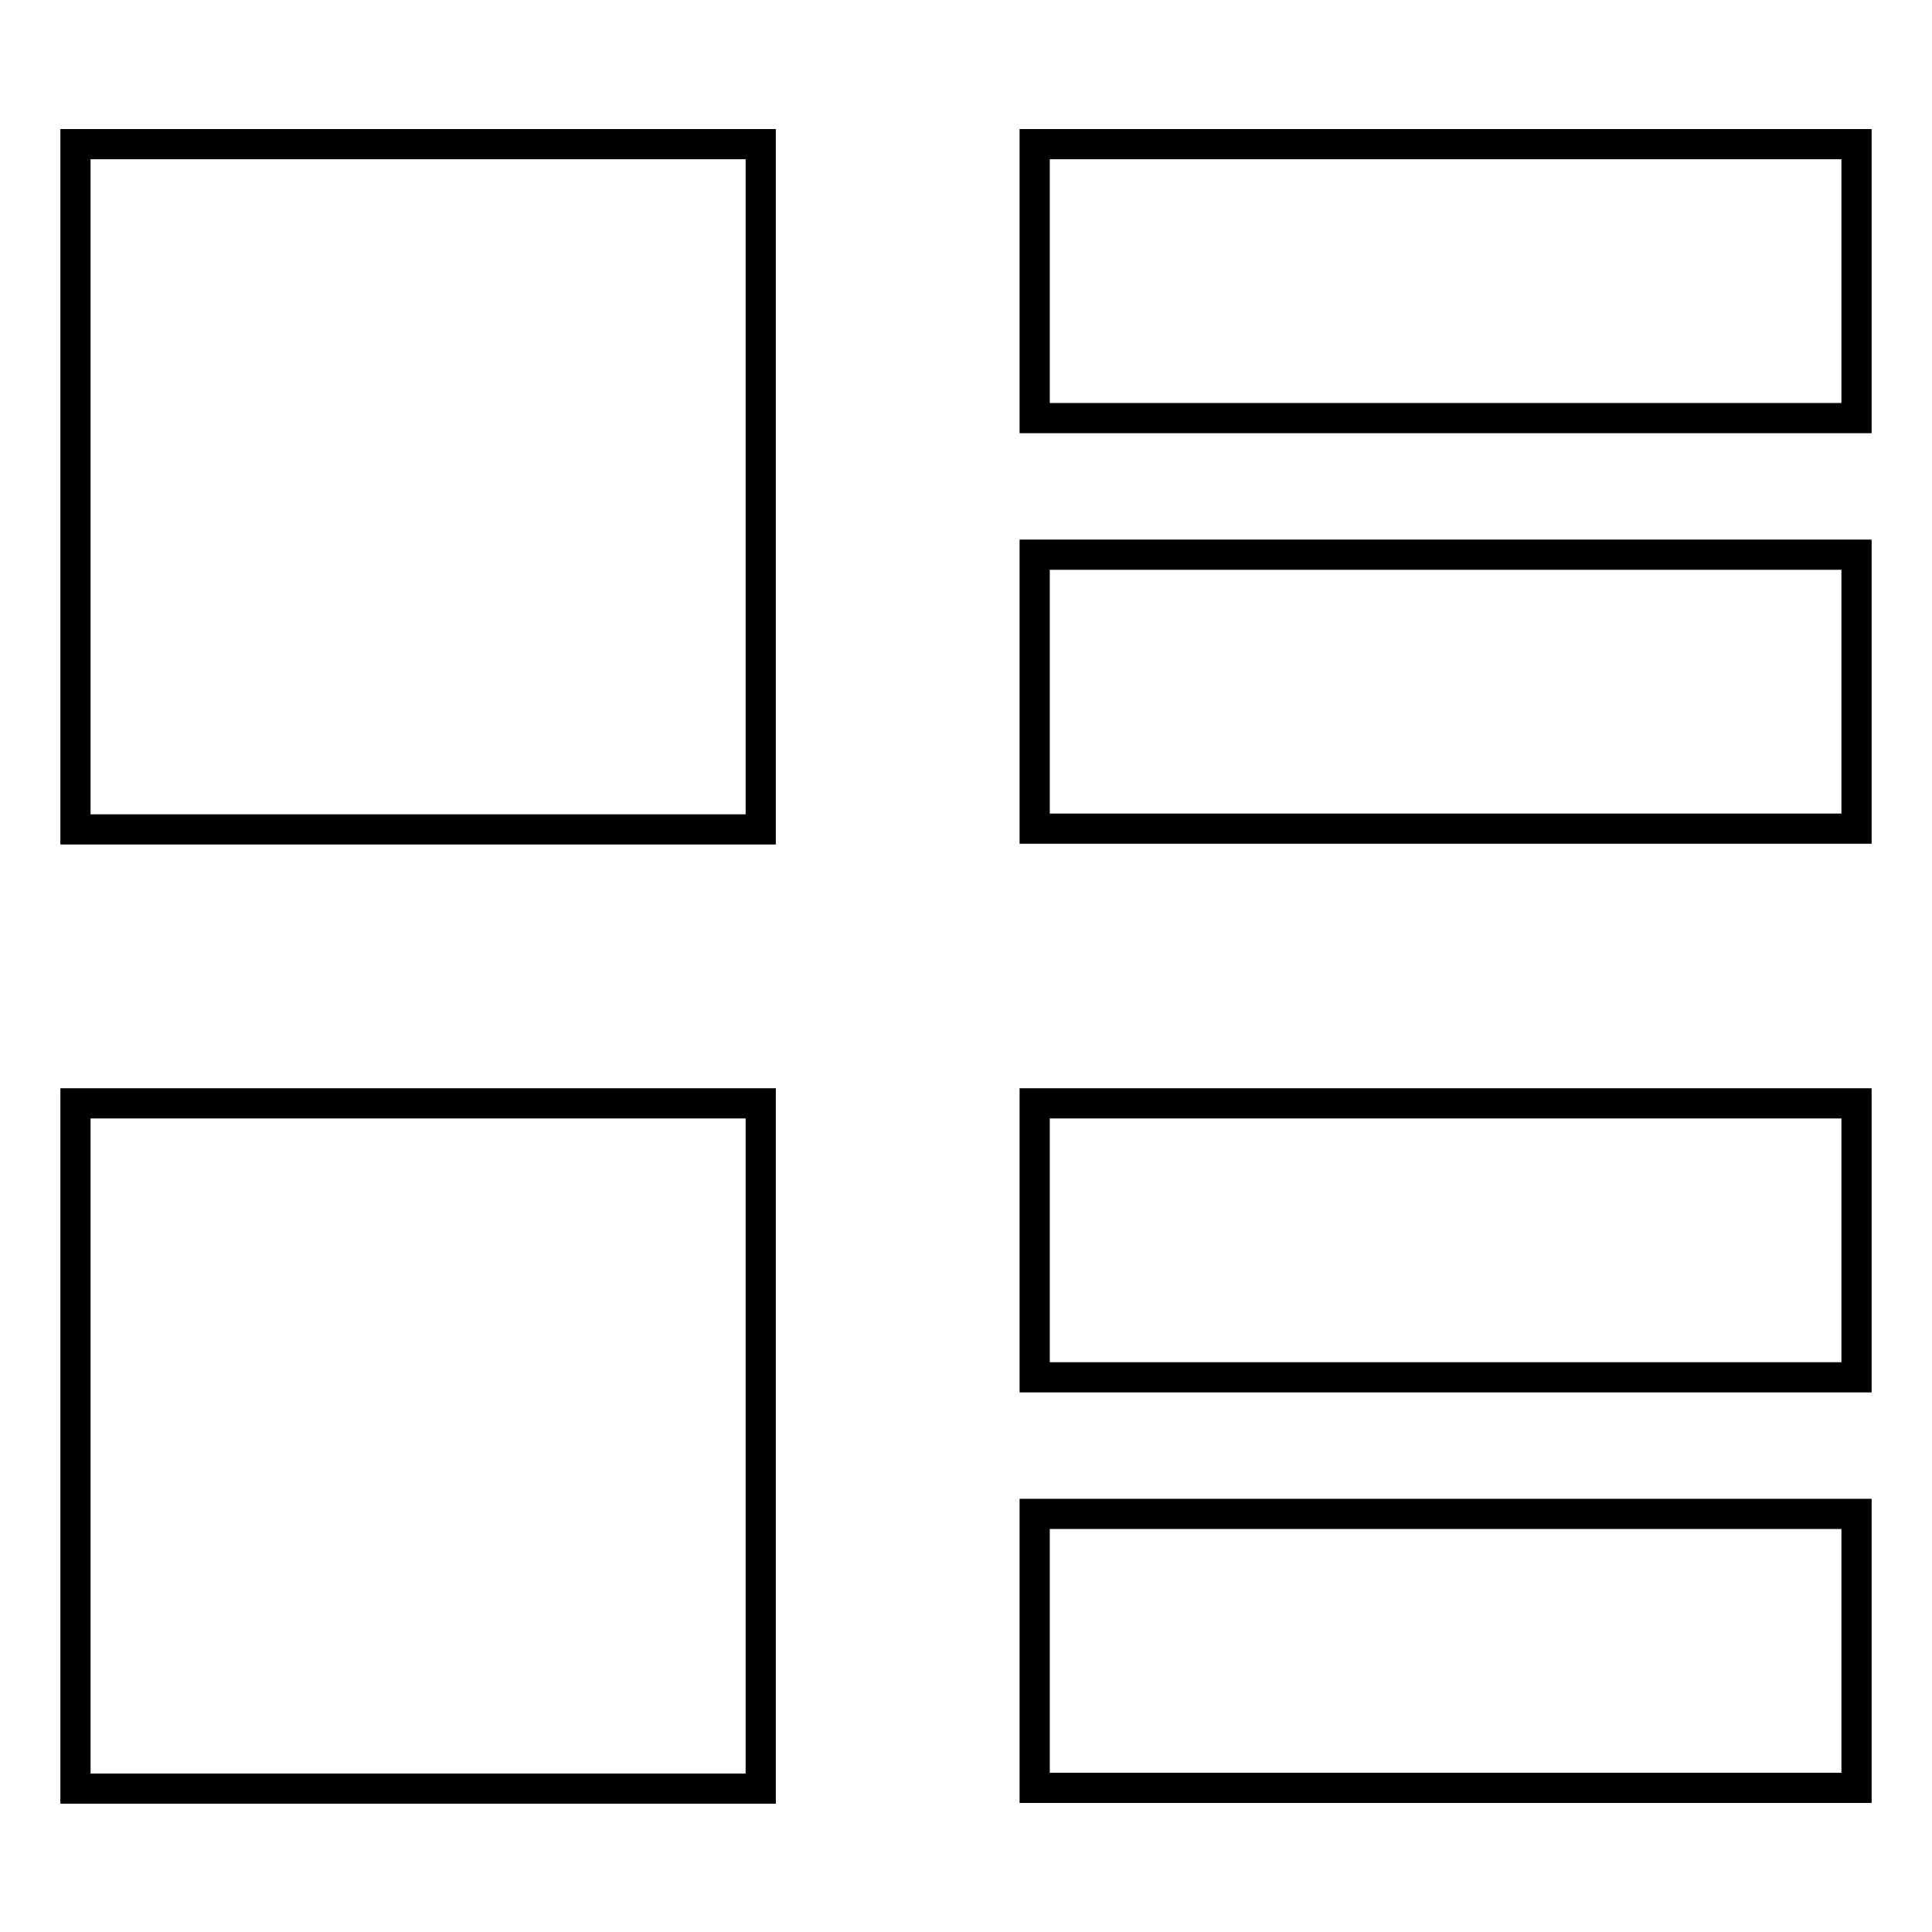 <?xml version="1.0" encoding="utf-8"?>
<!-- Svg Vector Icons : http://www.onlinewebfonts.com/icon -->
<!DOCTYPE svg PUBLIC "-//W3C//DTD SVG 1.1//EN" "http://www.w3.org/Graphics/SVG/1.1/DTD/svg11.dtd">
<svg version="1.1" xmlns="http://www.w3.org/2000/svg" xmlns:xlink="http://www.w3.org/1999/xlink" x="0px" y="0px" viewBox="0 0 256 256" enable-background="new 0 0 256 256" xml:space="preserve">
<g> <path stroke-width="4" fill-opacity="0" stroke="#000000"  d="M10,19.1h90.8v90.8H10V19.1z M137.1,19.1H246v36.3H137.1V19.1z M137.1,73.5H246v36.3H137.1V73.5z  M137.1,146.2H246v36.3H137.1V146.2z M137.1,200.6H246v36.3H137.1V200.6z M10,146.2h90.8v90.8H10V146.2z"/></g>
</svg>